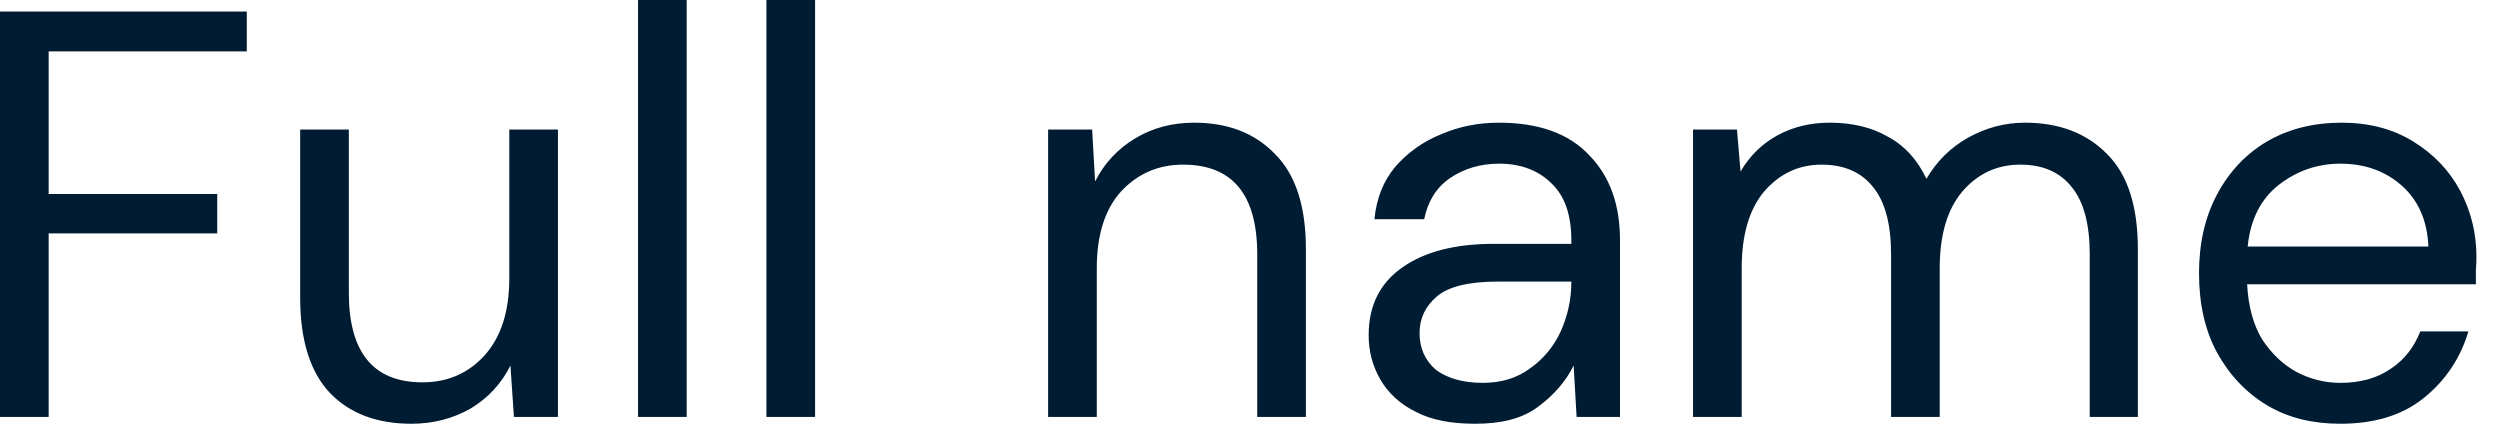 <?xml version="1.0" encoding="utf-8"?>
<svg xmlns="http://www.w3.org/2000/svg" fill="none" height="100%" overflow="visible" preserveAspectRatio="none" style="display: block;" viewBox="0 0 28 5" width="100%">
<path d="M0 4.67V0.129H2.764V0.576H0.545V2.173H2.433V2.614H0.545V4.67H0ZM4.608 4.746C4.227 4.746 3.924 4.635 3.7 4.406C3.475 4.171 3.362 3.812 3.362 3.336V1.451H3.907V3.278C3.907 3.947 4.181 4.282 4.731 4.282C5.012 4.282 5.243 4.182 5.425 3.983C5.611 3.777 5.704 3.489 5.704 3.119V1.451H6.249V4.67H5.756L5.717 4.094C5.617 4.294 5.468 4.458 5.27 4.576C5.075 4.687 4.854 4.746 4.608 4.746ZM7.146 4.67V0H7.691V4.67H7.146ZM8.584 4.67V0H9.129V4.67H8.584ZM11.739 4.67V1.451H12.232L12.265 2.032C12.369 1.827 12.518 1.668 12.712 1.551C12.907 1.433 13.127 1.374 13.374 1.374C13.755 1.374 14.057 1.492 14.282 1.727C14.511 1.956 14.626 2.309 14.626 2.79V4.67H14.081V2.849C14.081 2.179 13.804 1.844 13.251 1.844C12.974 1.844 12.743 1.944 12.556 2.144C12.375 2.344 12.284 2.632 12.284 3.002V4.67H11.739ZM16.522 4.746C16.254 4.746 16.032 4.705 15.854 4.611C15.677 4.523 15.545 4.4 15.458 4.247C15.371 4.094 15.329 3.936 15.329 3.753C15.329 3.425 15.454 3.172 15.705 2.996C15.955 2.819 16.298 2.731 16.73 2.731H17.599V2.69C17.599 2.408 17.526 2.197 17.379 2.056C17.232 1.909 17.035 1.833 16.788 1.833C16.577 1.833 16.392 1.891 16.237 1.997C16.085 2.103 15.991 2.256 15.951 2.455H15.394C15.415 2.226 15.493 2.027 15.627 1.868C15.766 1.709 15.936 1.586 16.14 1.504C16.343 1.416 16.559 1.374 16.788 1.374C17.238 1.374 17.575 1.498 17.8 1.739C18.03 1.974 18.144 2.291 18.144 2.69V4.67H17.658L17.625 4.094C17.534 4.276 17.4 4.429 17.223 4.558C17.05 4.688 16.817 4.746 16.522 4.746ZM16.607 4.288C16.814 4.288 16.991 4.235 17.139 4.124C17.29 4.018 17.404 3.877 17.483 3.706C17.56 3.53 17.599 3.348 17.599 3.16V3.154H16.775C16.455 3.154 16.228 3.207 16.094 3.319C15.964 3.43 15.899 3.566 15.899 3.73C15.899 3.9 15.96 4.035 16.081 4.141C16.207 4.235 16.382 4.288 16.607 4.288ZM18.962 4.67V1.451H19.454L19.494 1.921C19.597 1.745 19.736 1.609 19.909 1.515C20.082 1.421 20.277 1.374 20.492 1.374C20.748 1.374 20.966 1.427 21.148 1.533C21.334 1.633 21.477 1.792 21.576 2.003C21.689 1.809 21.842 1.656 22.037 1.545C22.236 1.433 22.45 1.374 22.679 1.374C23.064 1.374 23.371 1.492 23.601 1.727C23.83 1.956 23.944 2.309 23.944 2.79V4.67H23.405V2.849C23.405 2.514 23.339 2.261 23.205 2.097C23.071 1.927 22.879 1.844 22.627 1.844C22.367 1.844 22.152 1.944 21.979 2.144C21.809 2.344 21.725 2.632 21.725 3.002V4.67H21.18V2.849C21.18 2.514 21.114 2.261 20.98 2.097C20.846 1.927 20.653 1.844 20.402 1.844C20.147 1.844 19.933 1.944 19.759 2.144C19.591 2.344 19.507 2.632 19.507 3.002V4.67H18.962ZM26.212 4.746C25.905 4.746 25.632 4.682 25.394 4.541C25.157 4.4 24.969 4.2 24.83 3.947C24.696 3.701 24.629 3.401 24.629 3.06C24.629 2.726 24.696 2.432 24.83 2.179C24.964 1.927 25.15 1.727 25.388 1.586C25.63 1.445 25.909 1.374 26.225 1.374C26.536 1.374 26.804 1.445 27.03 1.586C27.258 1.727 27.433 1.909 27.555 2.138C27.676 2.367 27.736 2.614 27.736 2.878C27.736 2.925 27.734 2.972 27.73 3.025C27.73 3.072 27.73 3.125 27.73 3.184H25.168C25.181 3.43 25.236 3.636 25.336 3.801C25.44 3.959 25.568 4.082 25.719 4.165C25.875 4.247 26.039 4.288 26.212 4.288C26.437 4.288 26.625 4.235 26.777 4.13C26.928 4.03 27.038 3.889 27.107 3.712H27.646C27.559 4.006 27.393 4.259 27.146 4.458C26.904 4.652 26.593 4.746 26.212 4.746ZM26.212 1.833C25.953 1.833 25.721 1.915 25.518 2.074C25.319 2.232 25.204 2.461 25.174 2.761H27.198C27.186 2.473 27.086 2.244 26.9 2.079C26.714 1.915 26.485 1.833 26.212 1.833Z" fill="#001C33" id="Vector"/>
</svg>